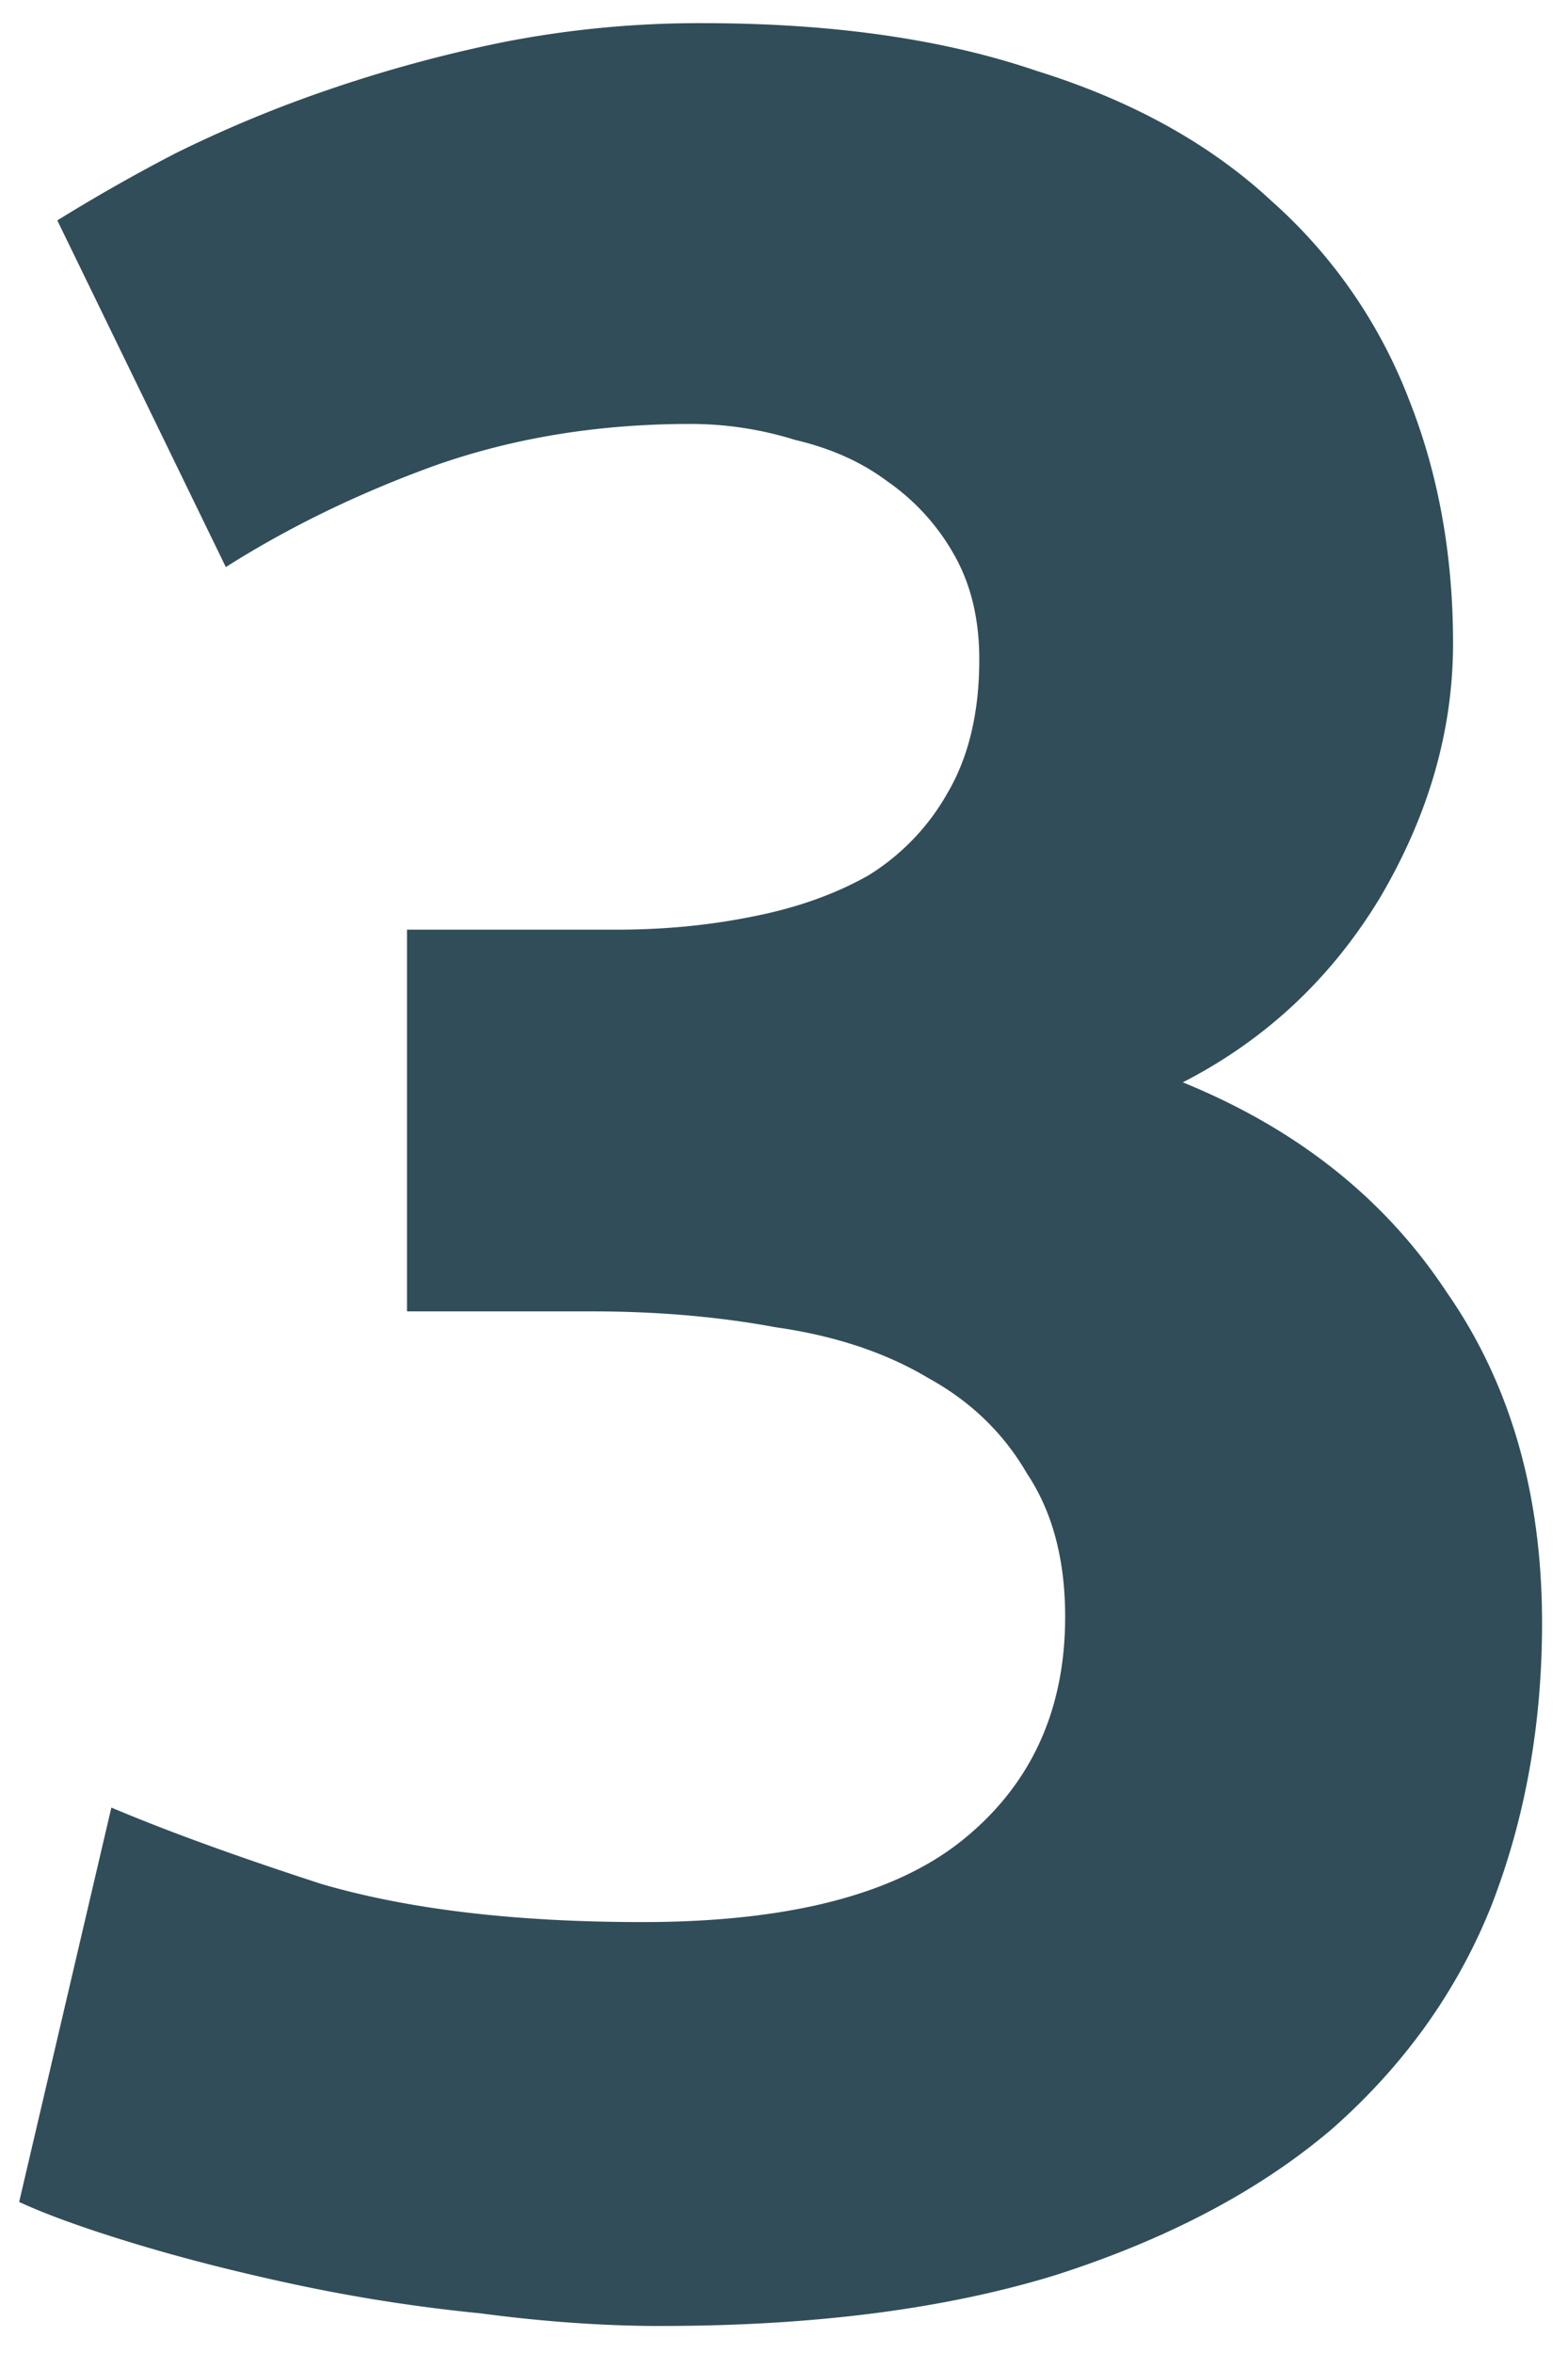 <svg width="42" height="63" viewBox="0 0 42 63" fill="none" xmlns="http://www.w3.org/2000/svg"><path d="M17.716 62.277c-1.533 0-3.151-.113-4.855-.34a44.85 44.85 0 01-4.939-.767c-1.59-.34-3.037-.71-4.343-1.107S1.25 59.297.513 58.956l2.47-10.56c1.476.625 3.35 1.306 5.62 2.044 2.328.681 5.195 1.022 8.602 1.022 3.917 0 6.784-.738 8.601-2.214 1.817-1.476 2.725-3.463 2.725-5.962 0-1.532-.34-2.81-1.022-3.832-.624-1.078-1.504-1.93-2.64-2.555-1.135-.68-2.498-1.135-4.087-1.362-1.533-.284-3.18-.426-4.94-.426h-4.94v-10.22h5.621c1.25 0 2.442-.113 3.577-.34 1.192-.227 2.243-.596 3.151-1.107a6.117 6.117 0 002.13-2.214c.567-.965.85-2.158.85-3.577 0-1.079-.226-2.016-.68-2.81a5.92 5.92 0 00-1.789-1.96c-.681-.51-1.504-.88-2.47-1.106a9.365 9.365 0 00-2.81-.426c-2.441 0-4.712.369-6.813 1.107-2.044.738-3.917 1.646-5.62 2.725L1.535 5.901a48.083 48.083 0 013.151-1.789A34.028 34.028 0 018.774 2.41a37.593 37.593 0 014.684-1.277A27.31 27.31 0 0118.823.62c3.463 0 6.444.425 8.942 1.277 2.555.795 4.655 1.959 6.302 3.492a13.64 13.64 0 013.662 5.28c.794 1.987 1.192 4.173 1.192 6.557 0 2.328-.653 4.599-1.959 6.813-1.306 2.157-3.066 3.804-5.28 4.94 3.066 1.248 5.422 3.122 7.069 5.62 1.703 2.441 2.554 5.393 2.554 8.857 0 2.725-.454 5.251-1.362 7.58-.909 2.27-2.328 4.257-4.258 5.96-1.93 1.647-4.4 2.953-7.41 3.918-2.952.908-6.472 1.362-10.56 1.362z" fill="#314D59"/></svg>